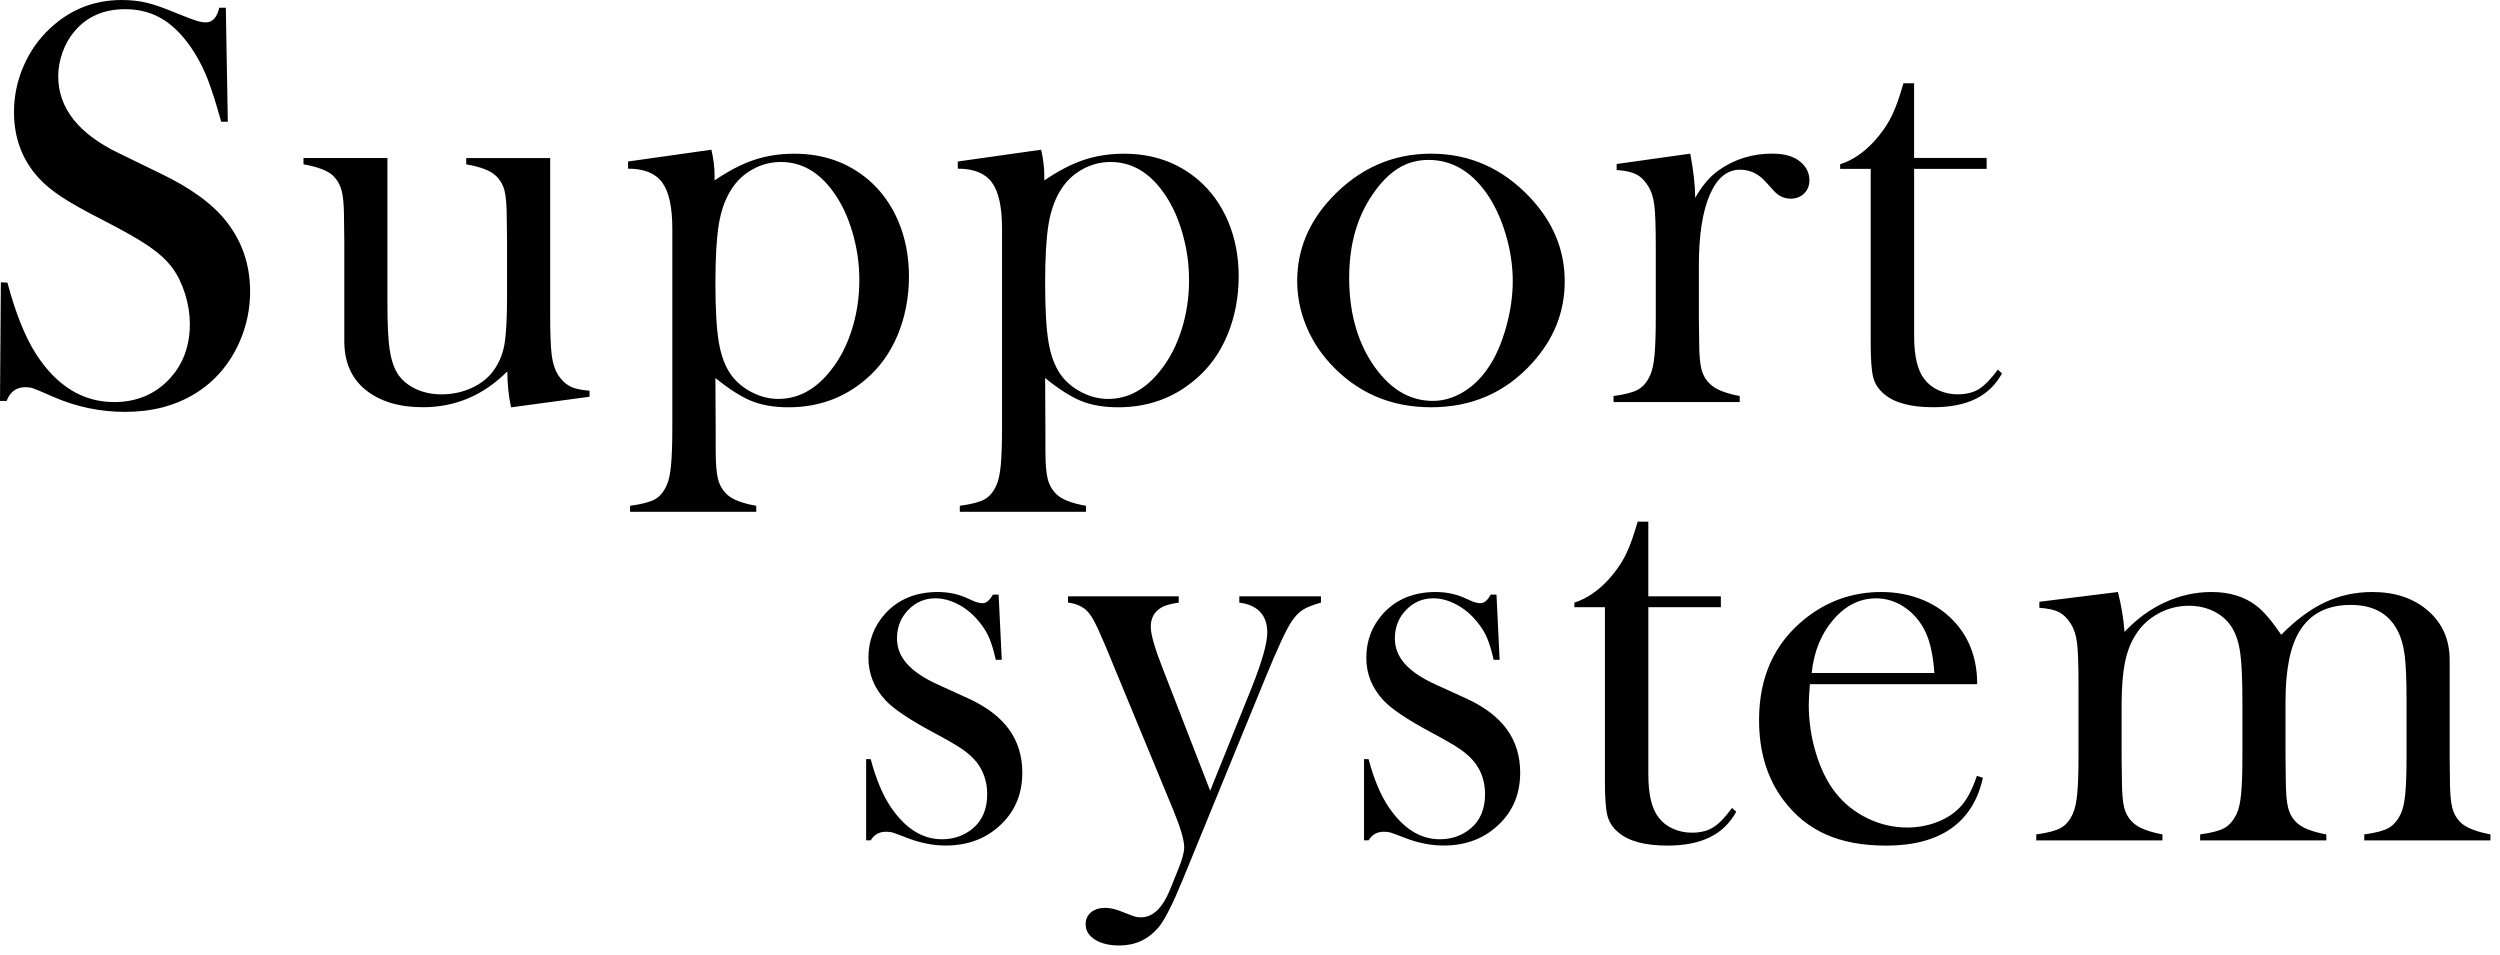 <svg width="254" height="97" viewBox="0 0 254 97" fill="none" xmlns="http://www.w3.org/2000/svg">
<path d="M0 40.735L0.087 28.685L0.755 28.713C1.568 31.781 2.534 34.196 3.655 35.961C5.764 39.223 8.413 40.85 11.602 40.85C13.826 40.85 15.665 40.1 17.115 38.604C18.565 37.108 19.289 35.208 19.289 32.915C19.289 31.922 19.13 30.913 18.811 29.882C18.491 28.851 18.062 27.967 17.519 27.226C16.956 26.467 16.171 25.739 15.155 25.039C14.14 24.34 12.587 23.456 10.5 22.384C8.661 21.45 7.255 20.663 6.279 20.019C5.304 19.379 4.516 18.726 3.916 18.063C2.252 16.236 1.422 14.008 1.422 11.381C1.422 9.766 1.745 8.21 2.394 6.714C3.043 5.217 3.947 3.933 5.106 2.862C7.155 0.953 9.581 0 12.385 0C13.295 0 14.133 0.094 14.91 0.278C15.683 0.462 16.717 0.828 18.012 1.371C18.978 1.762 19.637 2.009 19.985 2.115C20.332 2.221 20.643 2.274 20.913 2.274C21.59 2.274 22.044 1.778 22.276 0.787H22.944L23.146 12.371H22.478C21.956 10.525 21.509 9.11 21.13 8.126C20.755 7.145 20.304 6.236 19.783 5.398C18.835 3.88 17.795 2.759 16.655 2.028C15.515 1.3 14.205 0.934 12.717 0.934C10.556 0.934 8.848 1.675 7.593 3.155C7.071 3.758 6.661 4.471 6.363 5.289C6.065 6.108 5.916 6.923 5.916 7.741C5.916 10.994 7.991 13.611 12.143 15.598L16.227 17.585C19.373 19.085 21.643 20.741 23.034 22.549C24.618 24.574 25.41 26.929 25.41 29.619C25.41 31.406 25.053 33.112 24.335 34.743C23.329 37.014 21.82 38.763 19.811 39.997C17.798 41.228 15.432 41.847 12.705 41.847C10.211 41.847 7.814 41.35 5.512 40.36C4.314 39.835 3.599 39.532 3.366 39.454C3.134 39.376 2.873 39.338 2.584 39.338C1.655 39.338 1.019 39.804 0.671 40.738H0V40.735ZM51.919 41.375C51.668 40.191 51.544 38.976 51.544 37.732C49.127 40.16 46.264 41.375 42.956 41.375C40.54 41.375 38.596 40.782 37.127 39.597C35.696 38.432 34.981 36.78 34.981 34.643V24.502L34.953 22.287C34.953 20.966 34.876 20.003 34.721 19.404C34.565 18.801 34.276 18.285 33.851 17.86C33.289 17.335 32.286 16.948 30.835 16.695V16.055H39.363V30.847C39.363 32.928 39.435 34.471 39.581 35.471C39.727 36.473 39.991 37.295 40.376 37.935C40.801 38.598 41.407 39.116 42.199 39.498C42.991 39.876 43.876 40.066 44.86 40.066C45.941 40.066 46.953 39.854 47.898 39.426C48.842 38.998 49.584 38.417 50.124 37.676C50.683 36.917 51.056 36.045 51.239 35.052C51.422 34.062 51.516 32.428 51.516 30.157V24.446L51.488 22.29C51.488 20.969 51.416 20.006 51.27 19.407C51.124 18.807 50.829 18.288 50.385 17.863C49.845 17.338 48.839 16.951 47.37 16.698V16.058H55.898V31.881C55.898 33.884 55.95 35.286 56.056 36.092C56.161 36.898 56.37 37.554 56.68 38.06C57.028 38.604 57.435 38.998 57.898 39.241C58.36 39.485 59.028 39.635 59.898 39.694V40.307L51.922 41.388L51.919 41.375ZM72.686 38.401L72.714 43.759V45.767C72.714 47.086 72.792 48.051 72.947 48.663C73.103 49.276 73.401 49.794 73.848 50.222C74.388 50.747 75.385 51.135 76.835 51.388V52H64.016V51.388C65.177 51.231 66.006 51.019 66.509 50.747C67.012 50.475 67.419 50.001 67.727 49.32C67.938 48.873 68.09 48.192 68.177 47.279C68.264 46.364 68.308 45.065 68.308 43.371V23.227C68.308 21.031 67.963 19.466 67.276 18.535C66.59 17.601 65.435 17.136 63.811 17.136V16.408L72.279 15.211C72.491 16.145 72.599 17.001 72.599 17.779V18.332C74.028 17.36 75.37 16.664 76.624 16.245C77.879 15.826 79.239 15.617 80.708 15.617C83.643 15.617 86.152 16.501 88.239 18.273C89.553 19.4 90.565 20.812 91.279 22.503C91.994 24.196 92.351 26.064 92.351 28.104C92.351 30.144 91.969 32.2 91.208 34.027C90.444 35.855 89.36 37.364 87.95 38.551C85.749 40.438 83.133 41.381 80.103 41.381C78.655 41.381 77.404 41.166 76.351 40.741C75.298 40.313 74.078 39.535 72.686 38.407V38.401ZM72.686 28.713C72.686 31.397 72.801 33.421 73.034 34.783C73.264 36.145 73.68 37.245 74.276 38.079C74.817 38.82 75.522 39.413 76.401 39.86C77.276 40.307 78.168 40.532 79.075 40.532C81.115 40.532 82.897 39.56 84.419 37.614C85.345 36.445 86.056 35.065 86.556 33.471C87.056 31.878 87.308 30.213 87.308 28.482C87.308 26.751 87.071 25.171 86.599 23.565C86.127 21.959 85.469 20.584 84.621 19.435C83.177 17.451 81.413 16.458 79.332 16.458C78.311 16.458 77.348 16.711 76.444 17.217C75.537 17.723 74.817 18.413 74.276 19.288C73.68 20.222 73.264 21.384 73.034 22.774C72.804 24.165 72.686 26.145 72.686 28.713ZM106.186 38.401L106.214 43.759V45.767C106.214 47.086 106.292 48.051 106.447 48.663C106.603 49.276 106.901 49.794 107.348 50.222C107.888 50.747 108.885 51.135 110.335 51.388V52H97.516V51.388C98.677 51.231 99.506 51.019 100.009 50.747C100.512 50.475 100.919 50.001 101.227 49.32C101.438 48.873 101.59 48.192 101.677 47.279C101.764 46.364 101.807 45.065 101.807 43.371V23.227C101.807 21.031 101.463 19.466 100.776 18.535C100.09 17.601 98.935 17.136 97.311 17.136V16.408L105.78 15.211C105.991 16.145 106.099 17.001 106.099 17.779V18.332C107.528 17.36 108.87 16.664 110.124 16.245C111.379 15.826 112.739 15.617 114.208 15.617C117.143 15.617 119.652 16.501 121.739 18.273C123.053 19.4 124.065 20.812 124.78 22.503C125.494 24.196 125.851 26.064 125.851 28.104C125.851 30.144 125.469 32.2 124.708 34.027C123.944 35.855 122.86 37.364 121.45 38.551C119.248 40.438 116.634 41.381 113.602 41.381C112.155 41.381 110.904 41.166 109.851 40.741C108.798 40.313 107.578 39.535 106.186 38.407V38.401ZM106.186 28.713C106.186 31.397 106.301 33.421 106.534 34.783C106.764 36.145 107.18 37.245 107.776 38.079C108.317 38.82 109.022 39.413 109.901 39.86C110.776 40.307 111.668 40.532 112.575 40.532C114.615 40.532 116.398 39.56 117.919 37.614C118.845 36.445 119.556 35.065 120.056 33.471C120.556 31.878 120.807 30.213 120.807 28.482C120.807 26.751 120.571 25.171 120.099 23.565C119.627 21.959 118.969 20.584 118.121 19.435C116.677 17.451 114.913 16.458 112.832 16.458C111.811 16.458 110.848 16.711 109.944 17.217C109.037 17.723 108.317 18.413 107.776 19.288C107.18 20.222 106.764 21.384 106.534 22.774C106.304 24.165 106.186 26.145 106.186 28.713ZM131.795 28.538C131.795 25.386 132.957 22.578 135.276 20.107C138.099 17.11 141.475 15.614 145.401 15.614C149.326 15.614 152.689 17.114 155.494 20.107C157.814 22.596 158.975 25.417 158.975 28.57C158.975 31.722 157.873 34.455 155.668 36.886C152.96 39.882 149.537 41.378 145.401 41.378C141.264 41.378 137.829 39.882 135.102 36.886C134.04 35.717 133.221 34.415 132.652 32.974C132.081 31.534 131.795 30.057 131.795 28.538ZM137.075 28.201C137.075 31.581 137.829 34.449 139.339 36.798C141.04 39.422 143.118 40.731 145.575 40.731C146.618 40.731 147.634 40.441 148.621 39.857C149.609 39.276 150.46 38.457 151.174 37.407C151.929 36.32 152.537 34.955 153 33.312C153.463 31.669 153.696 30.082 153.696 28.548C153.696 27.014 153.45 25.346 152.957 23.724C152.463 22.103 151.801 20.706 150.969 19.541C149.382 17.345 147.441 16.248 145.14 16.248C142.839 16.248 141.068 17.404 139.484 19.716C137.879 22.028 137.078 24.855 137.078 28.198L137.075 28.201ZM172.23 20.1C172.925 18.876 173.708 17.951 174.581 17.329C176.186 16.183 178.012 15.608 180.062 15.608C181.32 15.608 182.276 15.889 182.935 16.454C183.534 16.96 183.835 17.582 183.835 18.32C183.835 18.863 183.655 19.31 183.298 19.66C182.941 20.01 182.481 20.185 181.919 20.185C181.261 20.185 180.689 19.913 180.208 19.369L179.307 18.379C178.593 17.62 177.752 17.242 176.783 17.242C175.466 17.242 174.441 18.098 173.708 19.806C172.972 21.515 172.606 23.896 172.606 26.945V32.393L172.634 34.608C172.634 35.93 172.711 36.895 172.866 37.508C173.022 38.12 173.32 38.629 173.767 39.038C174.307 39.563 175.304 39.963 176.755 40.235V40.847H163.935V40.235C165.096 40.082 165.925 39.863 166.429 39.582C166.932 39.301 167.339 38.823 167.646 38.145C167.857 37.701 168.009 37.026 168.096 36.127C168.183 35.227 168.227 33.924 168.227 32.222V25.052C168.227 23.059 168.177 21.659 168.081 20.856C167.984 20.053 167.77 19.4 167.444 18.897C167.115 18.357 166.721 17.963 166.255 17.723C165.789 17.482 165.124 17.332 164.252 17.273V16.661L171.73 15.611C172.062 17.357 172.23 18.854 172.23 20.1ZM194.475 16.048H201.842V17.157H194.475V34.14C194.475 36.183 194.823 37.642 195.516 38.517C195.882 39.004 196.363 39.382 196.96 39.654C197.556 39.925 198.202 40.063 198.898 40.063C199.764 40.063 200.488 39.885 201.065 39.523C201.643 39.163 202.28 38.507 202.972 37.554L203.407 37.932C202.767 39.101 201.873 39.966 200.724 40.528C199.571 41.094 198.137 41.375 196.416 41.375C194.134 41.375 192.472 40.928 191.425 40.032C190.863 39.566 190.497 39.007 190.323 38.354C190.149 37.701 190.062 36.53 190.062 34.84V17.157H186.96V16.692C188.217 16.283 189.379 15.495 190.444 14.327C191.087 13.608 191.603 12.893 191.991 12.184C192.379 11.475 192.748 10.556 193.099 9.425L193.391 8.463H194.472V16.048H194.475Z" fill="black"/>
<path d="M88 85.387V77.13H88.463C89.003 79.155 89.677 80.767 90.488 81.972C91.972 84.172 93.708 85.268 95.696 85.268C96.91 85.268 97.963 84.9 98.851 84.159C99.817 83.341 100.298 82.185 100.298 80.689C100.298 79.464 99.95 78.392 99.258 77.48C98.873 76.993 98.385 76.546 97.795 76.137C97.208 75.728 96.217 75.156 94.829 74.415C92.397 73.113 90.776 72.022 89.969 71.148C88.811 69.904 88.233 68.464 88.233 66.83C88.233 65.081 88.814 63.572 89.972 62.307C91.308 60.866 93.075 60.148 95.279 60.148C96.267 60.148 97.183 60.323 98.034 60.673L99.022 61.11C99.332 61.226 99.603 61.285 99.835 61.285C100.202 61.285 100.55 60.995 100.879 60.41H101.46L101.78 67.033H101.171C100.96 66.099 100.733 65.349 100.491 64.787C100.248 64.222 99.907 63.678 99.463 63.153C98.867 62.413 98.171 61.835 97.379 61.416C96.59 60.998 95.808 60.788 95.037 60.788C93.957 60.788 93.037 61.182 92.276 61.969C91.516 62.756 91.134 63.725 91.134 64.871C91.134 65.824 91.475 66.686 92.162 67.455C92.848 68.224 93.904 68.93 95.329 69.57L98.397 70.97C100.23 71.807 101.599 72.847 102.506 74.091C103.413 75.337 103.866 76.805 103.866 78.496C103.866 80.539 103.208 82.232 101.894 83.572C100.385 85.128 98.453 85.906 96.093 85.906C94.817 85.906 93.522 85.653 92.205 85.147C91.354 84.815 90.842 84.625 90.668 84.578C90.494 84.531 90.27 84.506 90 84.506C89.323 84.506 88.811 84.797 88.463 85.381H88V85.387ZM108.506 60.585H119.761V61.226C118.969 61.341 118.398 61.497 118.05 61.691C117.295 62.119 116.919 62.778 116.919 63.672C116.919 64.45 117.314 65.837 118.102 67.839L122.953 80.339L127.189 69.82C128.233 67.199 128.755 65.343 128.755 64.256C128.755 63.381 128.512 62.688 128.031 62.172C127.547 61.657 126.842 61.341 125.913 61.226V60.585H134.208V61.226C133.376 61.46 132.761 61.704 132.366 61.954C131.969 62.207 131.587 62.606 131.22 63.15C130.658 64.006 129.77 65.921 128.553 68.898L120.14 89.439C119.134 91.891 118.323 93.485 117.702 94.225C116.658 95.45 115.332 96.062 113.727 96.062C112.702 96.062 111.876 95.862 111.245 95.465C110.618 95.066 110.301 94.547 110.301 93.903C110.301 93.397 110.484 92.994 110.851 92.691C111.217 92.388 111.699 92.238 112.298 92.238C112.798 92.238 113.379 92.376 114.034 92.647C114.671 92.9 115.081 93.057 115.264 93.113C115.447 93.172 115.665 93.2 115.916 93.2C117.112 93.2 118.084 92.291 118.839 90.476L119.736 88.249C120.121 87.312 120.314 86.59 120.314 86.081C120.314 85.362 119.947 84.109 119.214 82.322L113.202 67.78L112.335 65.681C111.814 64.437 111.407 63.553 111.118 63.028C110.829 62.503 110.537 62.125 110.248 61.891C109.764 61.522 109.183 61.297 108.509 61.219V60.579L108.506 60.585ZM138.584 85.387V77.13H139.047C139.587 79.155 140.261 80.767 141.071 81.972C142.556 84.172 144.292 85.268 146.28 85.268C147.494 85.268 148.547 84.9 149.435 84.159C150.401 83.341 150.882 82.185 150.882 80.689C150.882 79.464 150.534 78.392 149.842 77.48C149.457 76.993 148.969 76.546 148.379 76.137C147.792 75.728 146.801 75.156 145.413 74.415C142.981 73.113 141.36 72.022 140.553 71.148C139.394 69.904 138.817 68.464 138.817 66.83C138.817 65.081 139.398 63.572 140.556 62.307C141.891 60.866 143.658 60.148 145.863 60.148C146.851 60.148 147.767 60.323 148.618 60.673L149.606 61.11C149.916 61.226 150.186 61.285 150.419 61.285C150.786 61.285 151.134 60.995 151.463 60.41H152.043L152.363 67.033H151.755C151.543 66.099 151.317 65.349 151.075 64.787C150.832 64.222 150.491 63.678 150.047 63.153C149.45 62.413 148.755 61.835 147.963 61.416C147.174 60.998 146.391 60.788 145.621 60.788C144.54 60.788 143.621 61.182 142.86 61.969C142.099 62.756 141.717 63.725 141.717 64.871C141.717 65.824 142.059 66.686 142.745 67.455C143.432 68.224 144.488 68.93 145.913 69.57L148.981 70.97C150.814 71.807 152.183 72.847 153.09 74.091C153.997 75.337 154.45 76.805 154.45 78.496C154.45 80.539 153.792 82.232 152.478 83.572C150.969 85.128 149.037 85.906 146.677 85.906C145.401 85.906 144.106 85.653 142.789 85.147C141.938 84.815 141.425 84.625 141.252 84.578C141.078 84.531 140.854 84.506 140.584 84.506C139.907 84.506 139.394 84.797 139.047 85.381H138.584V85.387ZM167.472 60.585H174.839V61.694H167.472V78.677C167.472 80.72 167.82 82.179 168.512 83.053C168.879 83.541 169.36 83.919 169.957 84.191C170.553 84.462 171.199 84.6 171.894 84.6C172.761 84.6 173.484 84.422 174.062 84.059C174.64 83.7 175.276 83.044 175.969 82.091L176.404 82.469C175.764 83.638 174.87 84.503 173.721 85.065C172.568 85.631 171.134 85.912 169.413 85.912C167.13 85.912 165.469 85.465 164.422 84.569C163.86 84.103 163.494 83.544 163.32 82.891C163.146 82.238 163.059 81.067 163.059 79.376V61.694H159.957V61.229C161.214 60.819 162.376 60.032 163.441 58.864C164.084 58.145 164.599 57.43 164.988 56.721C165.376 56.012 165.745 55.093 166.096 53.962L166.388 53H167.469V60.585H167.472ZM183.885 69.514C183.808 70.467 183.77 71.157 183.77 71.585C183.77 73.278 184.016 74.931 184.506 76.546C184.997 78.161 185.668 79.504 186.516 80.573C187.382 81.663 188.457 82.519 189.739 83.141C191.022 83.763 192.367 84.075 193.773 84.075C194.814 84.075 195.801 83.9 196.736 83.55C197.671 83.2 198.447 82.713 199.062 82.091C199.755 81.41 200.354 80.32 200.854 78.823L201.463 79.027C200.96 81.304 199.882 83.019 198.23 84.178C196.578 85.337 194.376 85.915 191.63 85.915C189.252 85.915 187.211 85.537 185.509 84.778C183.807 84.019 182.366 82.853 181.186 81.276C179.543 79.076 178.72 76.374 178.72 73.163C178.72 68.786 180.276 65.353 183.391 62.863C185.655 61.054 188.236 60.148 191.137 60.148C192.683 60.148 194.115 60.426 195.429 60.979C196.742 61.532 197.854 62.335 198.764 63.388C200.174 65.021 200.882 67.064 200.882 69.514H183.885ZM196.534 68.377C196.398 66.43 196.044 64.934 195.466 63.884C194.947 62.931 194.252 62.178 193.388 61.622C192.522 61.069 191.599 60.791 190.618 60.791C188.963 60.791 187.512 61.51 186.273 62.95C185.031 64.39 184.295 66.199 184.065 68.377H196.54H196.534ZM215.18 60.148C215.528 61.51 215.752 62.863 215.851 64.203C217.068 62.9 218.438 61.897 219.957 61.197C221.475 60.498 223.056 60.148 224.699 60.148C226.516 60.148 228.034 60.613 229.252 61.547C229.988 62.113 230.826 63.094 231.773 64.493C233.242 62.997 234.724 61.897 236.211 61.197C237.699 60.498 239.304 60.148 241.025 60.148C243.345 60.148 245.236 60.785 246.696 62.057C248.155 63.328 248.885 64.996 248.885 67.055V76.933L248.913 79.148C248.913 80.47 248.991 81.435 249.146 82.047C249.301 82.66 249.59 83.169 250.016 83.578C250.578 84.103 251.581 84.503 253.031 84.775V85.387H240.211V84.775C241.373 84.619 242.199 84.4 242.693 84.119C243.186 83.838 243.596 83.356 243.925 82.675C244.137 82.229 244.289 81.554 244.376 80.651C244.463 79.748 244.506 78.452 244.506 76.762V71.195C244.506 69.039 244.438 67.464 244.304 66.474C244.171 65.484 243.91 64.637 243.522 63.937C242.615 62.285 241.053 61.46 238.835 61.46C236.444 61.46 234.708 62.353 233.627 64.14C232.683 65.674 232.208 68.064 232.208 71.31V76.933L232.236 79.148C232.236 80.47 232.314 81.435 232.469 82.047C232.624 82.66 232.913 83.169 233.339 83.578C233.879 84.103 234.885 84.503 236.354 84.775V85.387H223.534V84.775C224.696 84.619 225.522 84.4 226.016 84.119C226.509 83.838 226.919 83.356 227.248 82.675C227.46 82.229 227.612 81.554 227.699 80.651C227.786 79.748 227.829 78.452 227.829 76.762V71.37C227.829 69.095 227.758 67.43 227.612 66.371C227.466 65.312 227.193 64.453 226.786 63.791C226.36 63.091 225.764 62.544 224.991 62.144C224.217 61.744 223.351 61.547 222.385 61.547C221.286 61.547 220.252 61.81 219.289 62.335C218.323 62.859 217.562 63.569 217.003 64.462C216.481 65.259 216.112 66.215 215.888 67.333C215.668 68.452 215.556 69.892 215.556 71.66V76.993L215.584 79.148C215.584 80.47 215.662 81.435 215.817 82.047C215.972 82.66 216.27 83.169 216.717 83.578C217.258 84.103 218.255 84.503 219.705 84.775V85.387H206.885V84.775C208.047 84.619 208.876 84.4 209.379 84.119C209.882 83.838 210.289 83.356 210.596 82.679C210.807 82.232 210.96 81.557 211.047 80.654C211.134 79.751 211.177 78.449 211.177 76.74V69.551C211.177 67.552 211.127 66.149 211.031 65.346C210.935 64.54 210.721 63.887 210.394 63.381C210.065 62.838 209.671 62.444 209.205 62.203C208.739 61.96 208.075 61.81 207.202 61.754V61.141L215.177 60.148H215.18Z" fill="black"/>
</svg>
